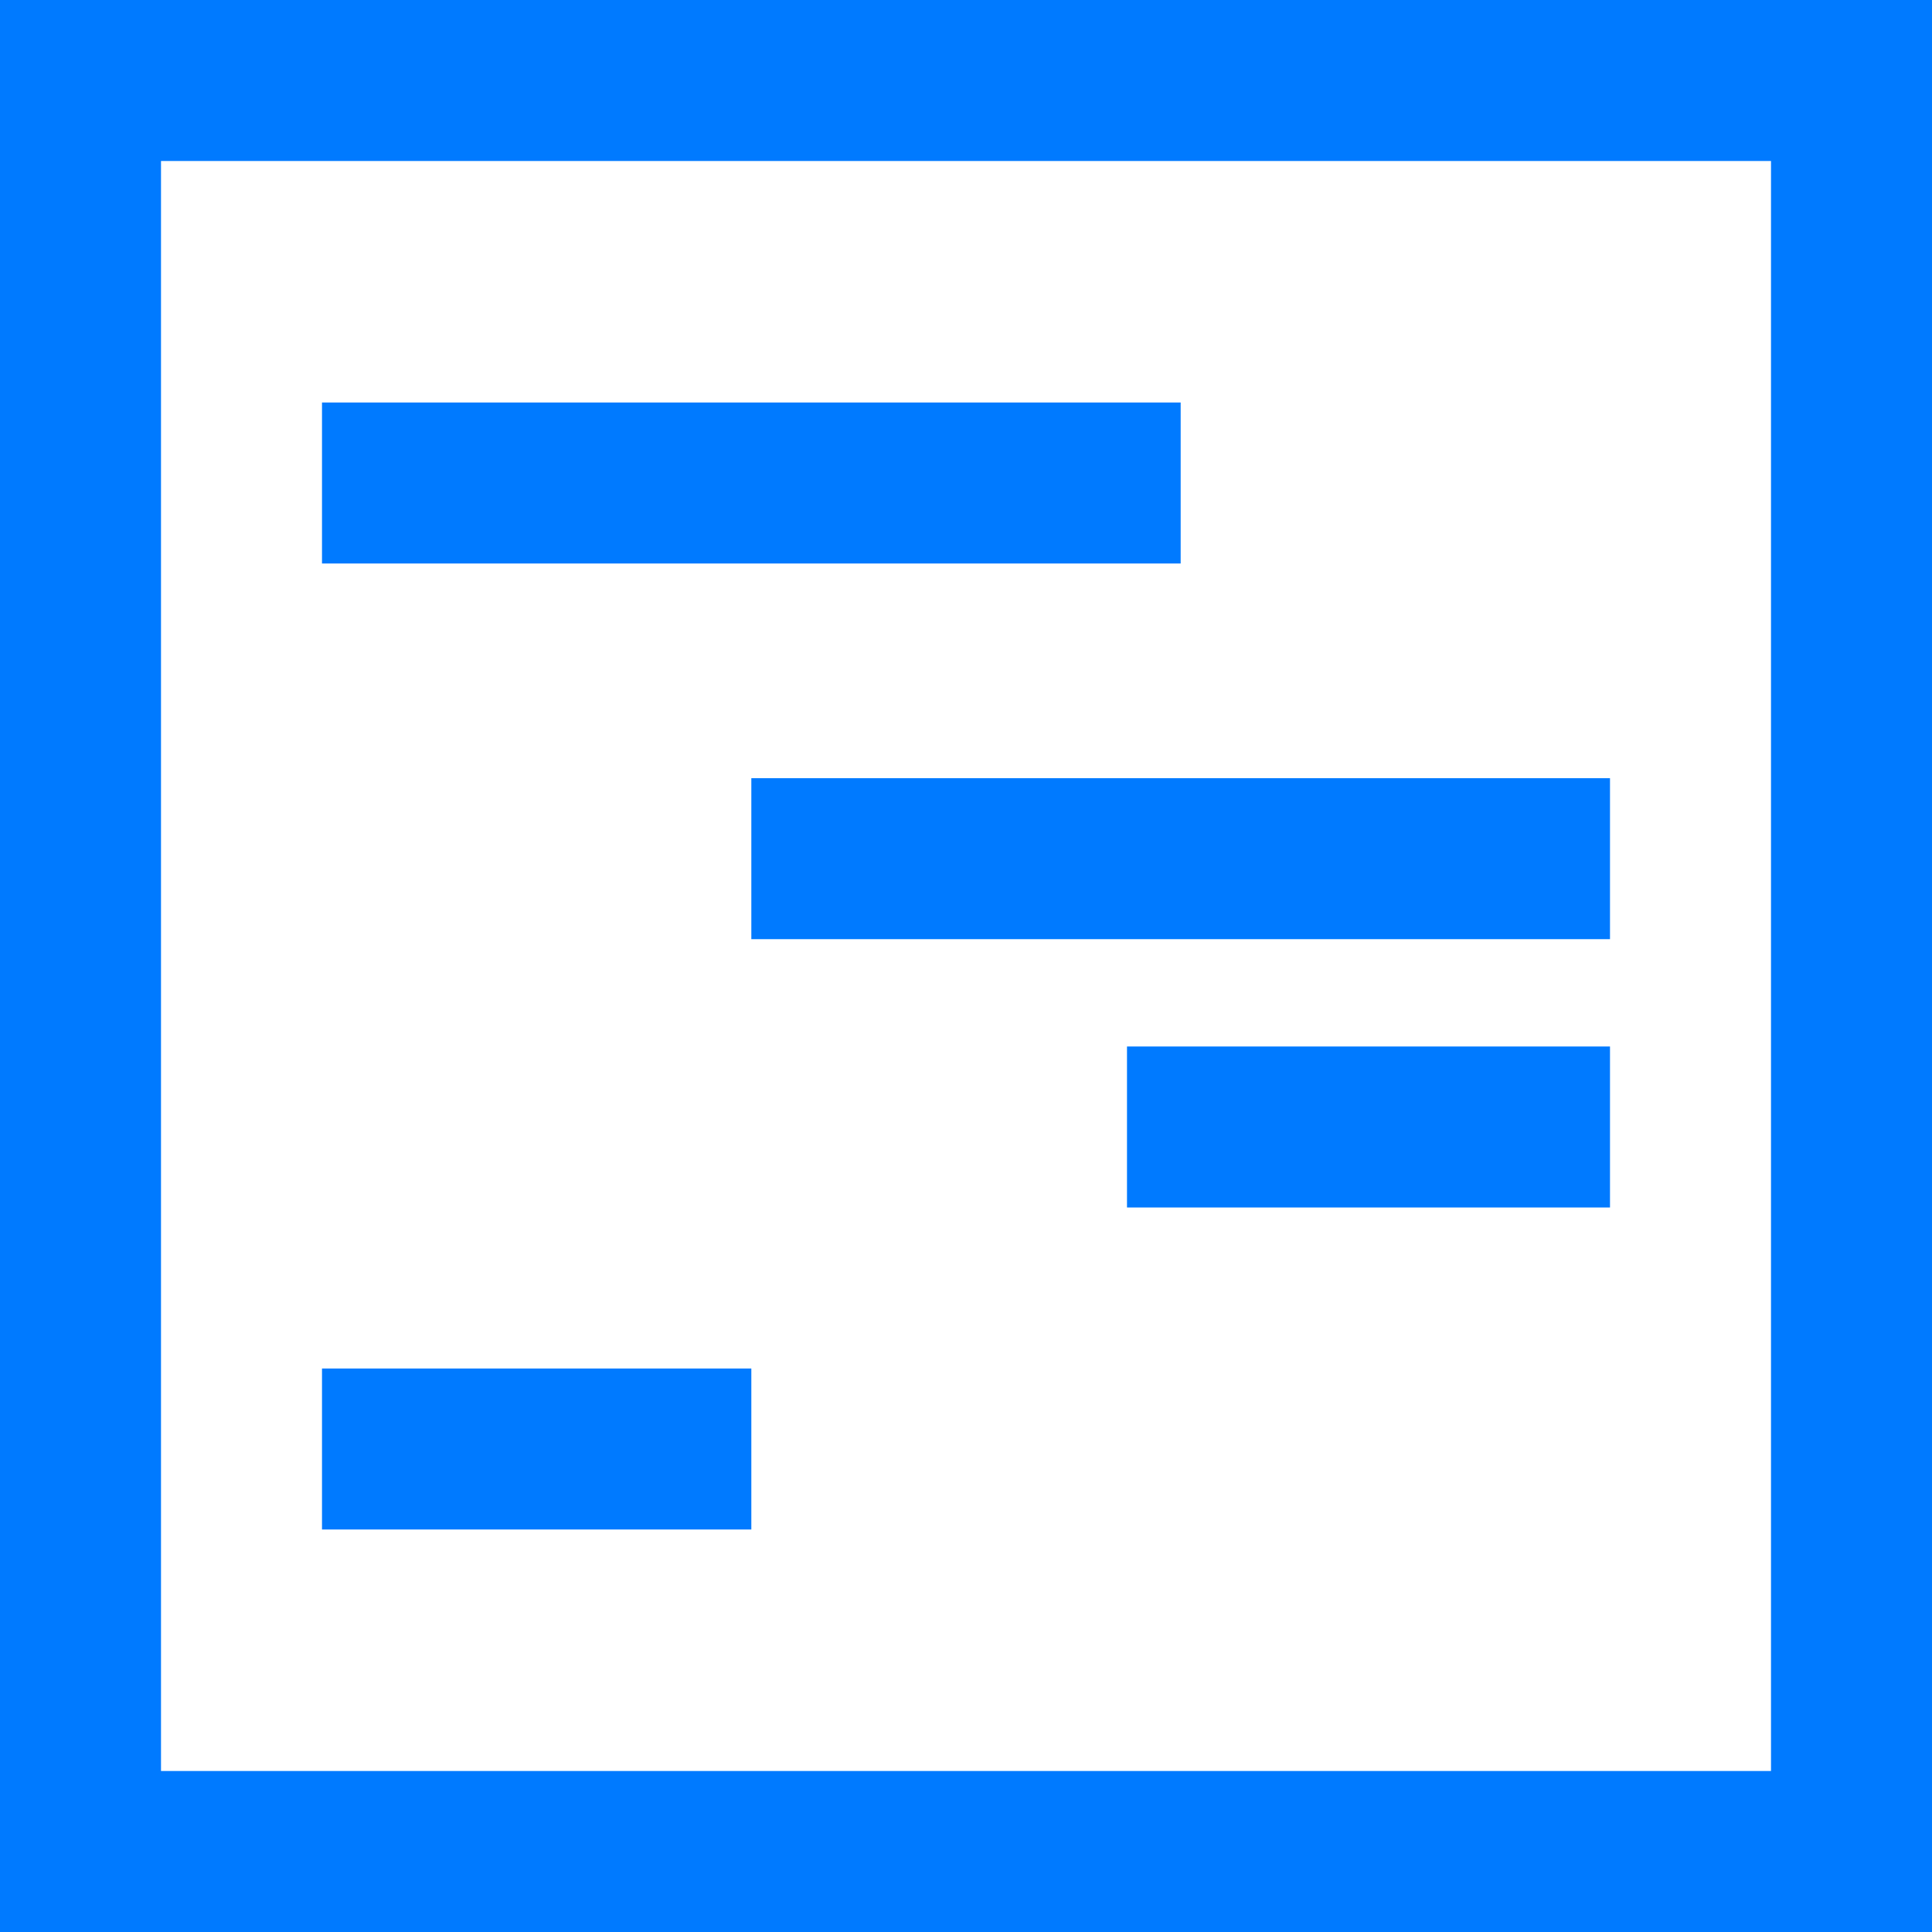 <svg width="18" height="18" viewBox="0 0 18 18" fill="none" xmlns="http://www.w3.org/2000/svg">
<path d="M18 0H2H0V18H2H18V16V2V0ZM16.5 16.5H1.5V1.5H16.5V16.5Z" fill="#007AFF"/>
<path d="M3 4.5H11" stroke="#007AFF" stroke-width="1.5"/>
<path d="M15 8H7M15 10.5H10.5" stroke="#007AFF" stroke-width="1.5"/>
<path d="M3 13.5H7" stroke="#007AFF" stroke-width="1.5"/>
</svg>
